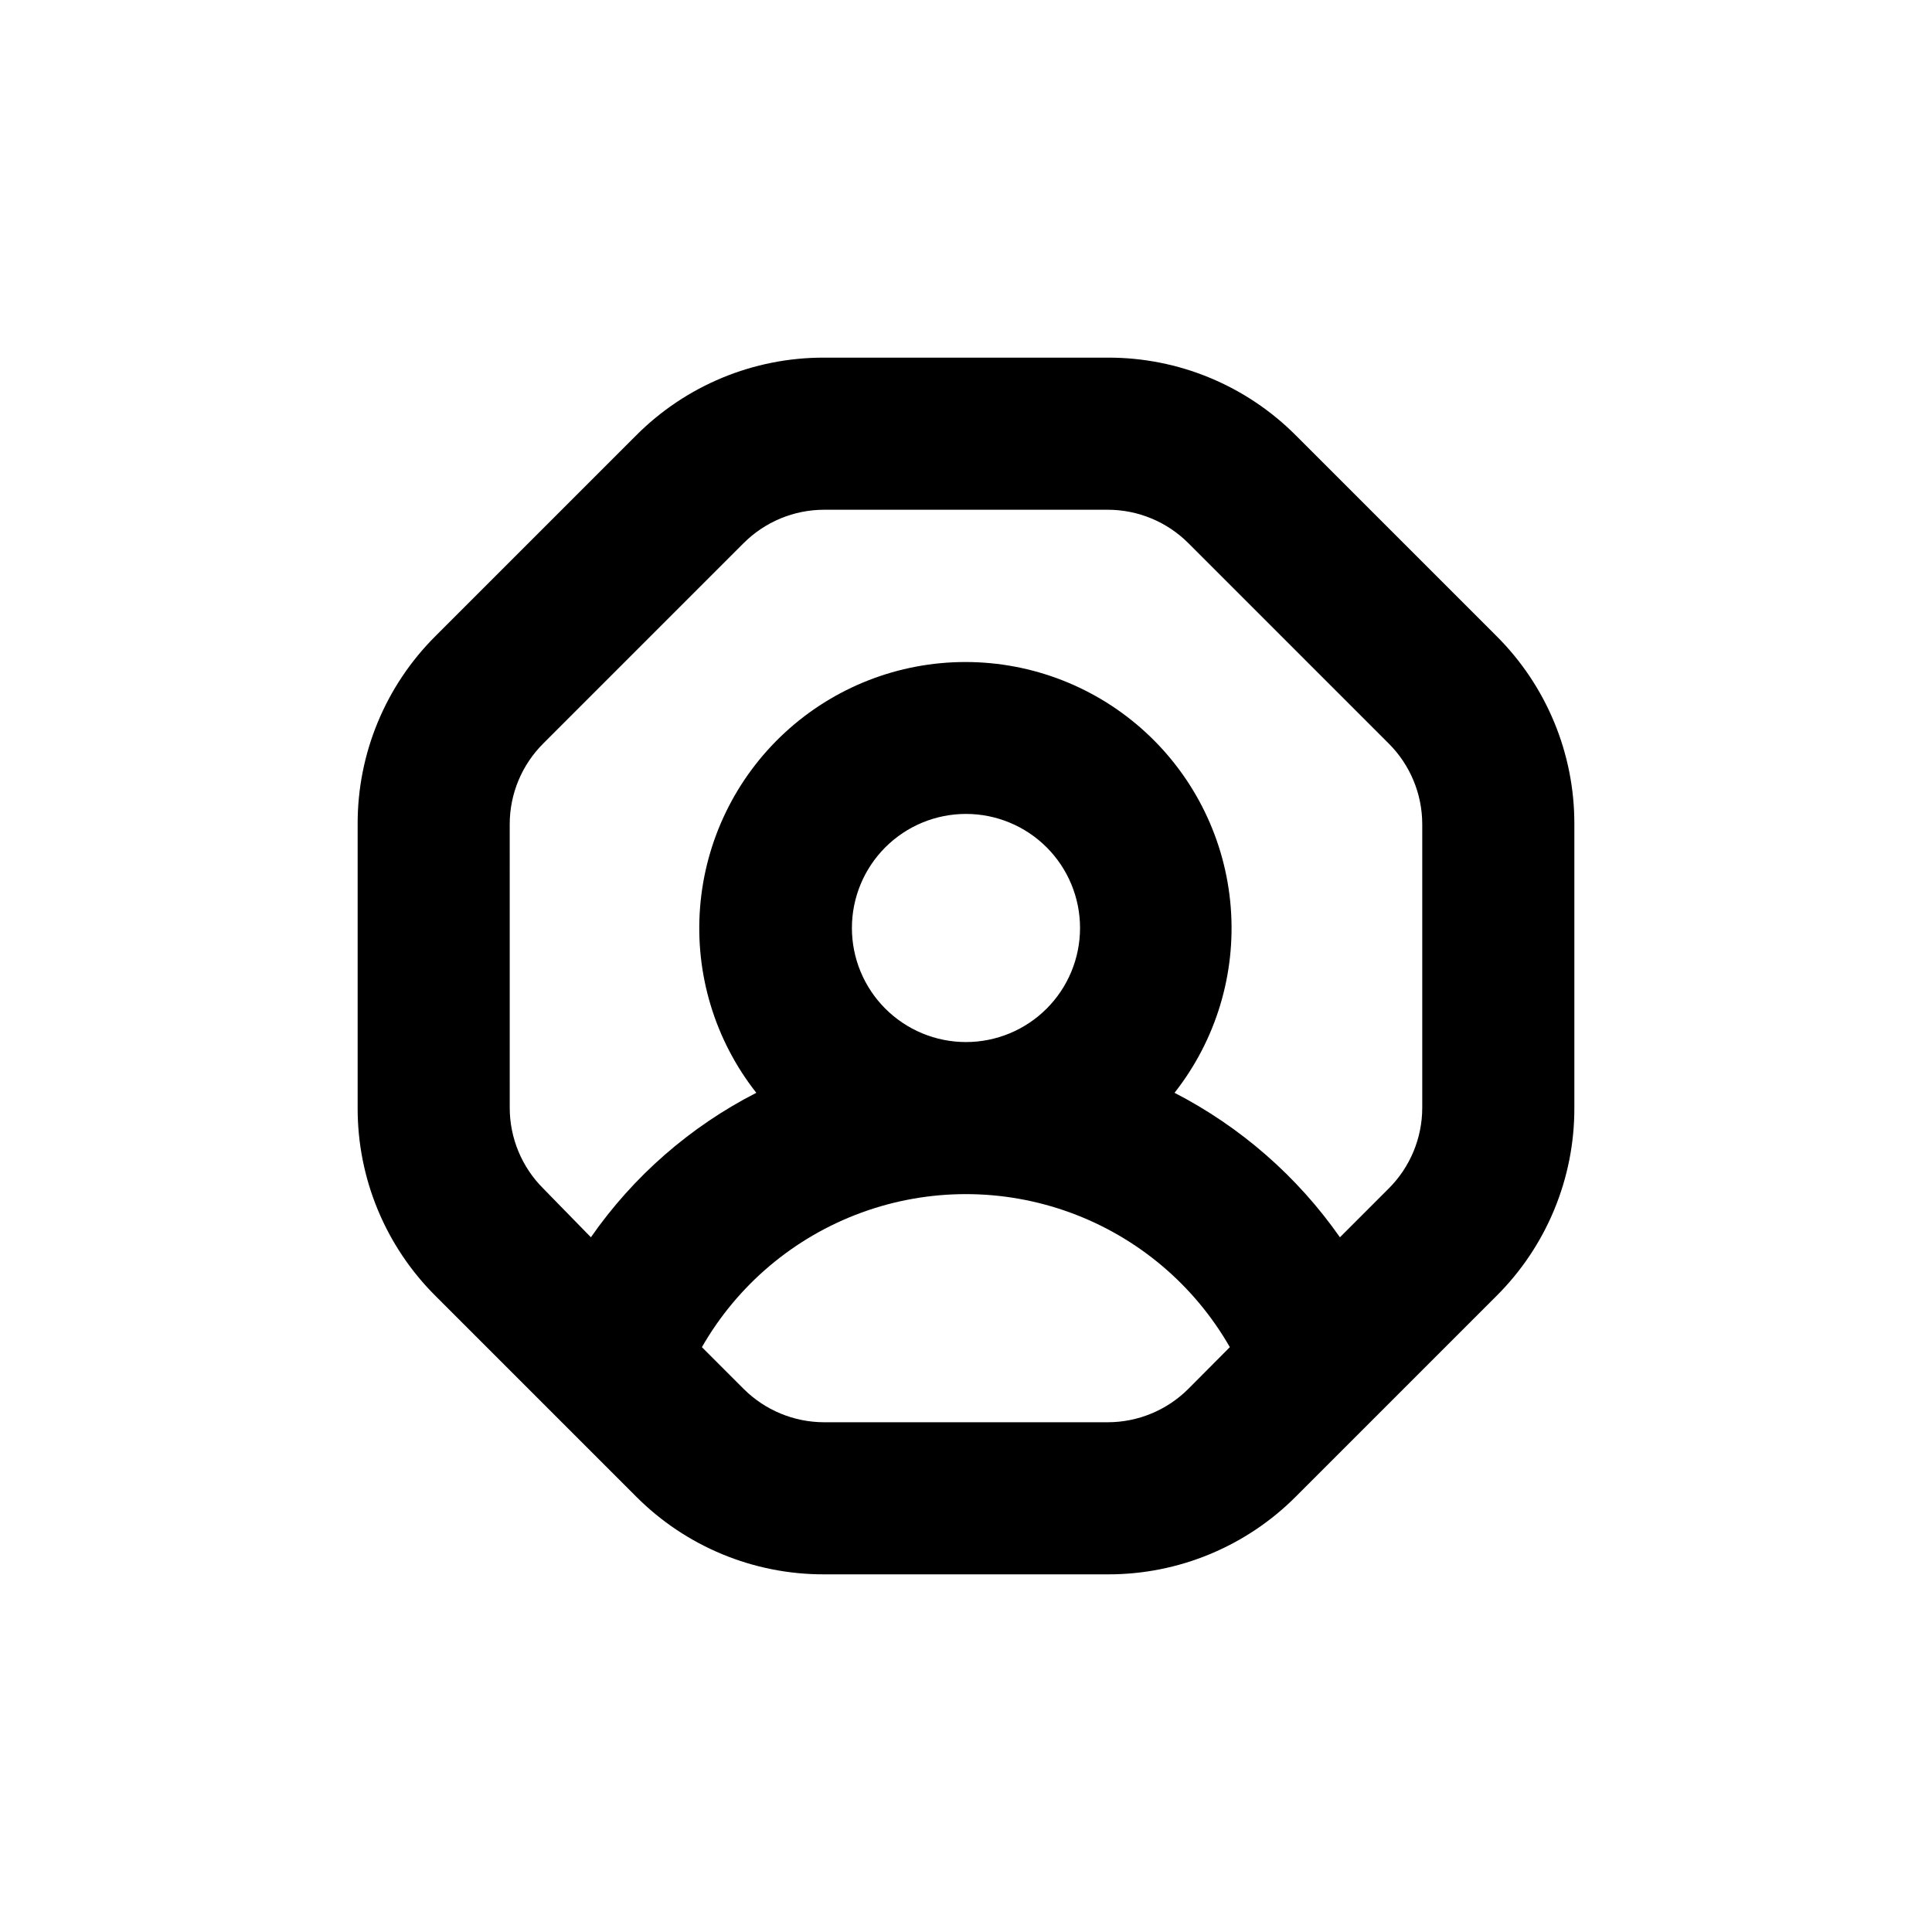 <?xml version="1.0" encoding="UTF-8"?>
<!-- Uploaded to: ICON Repo, www.svgrepo.com, Generator: ICON Repo Mixer Tools -->
<svg fill="#000000" width="800px" height="800px" version="1.1" viewBox="144 144 512 512" xmlns="http://www.w3.org/2000/svg">
 <path d="m238.78 437.58c-0.055 18.719 7.383 36.676 20.656 49.879l53.102 53.102c13.199 13.27 31.156 20.707 49.875 20.656h75.168c18.719 0.051 36.676-7.387 49.879-20.656l53.102-53.102c13.27-13.203 20.707-31.16 20.656-49.879v-75.168c0.051-18.719-7.387-36.676-20.656-49.875l-53.102-53.102c-13.203-13.273-31.16-20.711-49.879-20.656h-75.168c-18.719-0.055-36.676 7.383-49.875 20.656l-53.102 53.102c-13.273 13.199-20.711 31.156-20.656 49.875zm220.16 74.465c-5.664 5.668-13.348 8.859-21.363 8.867h-75.168c-8.016-0.008-15.699-3.199-21.359-8.867l-11.035-11.035c9.449-16.504 24.43-29.133 42.293-35.66 17.863-6.527 37.457-6.527 55.32 0 17.863 6.527 32.844 19.156 42.293 35.66zm-89.176-122.12c0-8.016 3.184-15.707 8.855-21.375 5.668-5.668 13.355-8.852 21.375-8.852 8.016 0 15.703 3.184 21.375 8.852 5.668 5.668 8.852 13.359 8.852 21.375s-3.184 15.707-8.852 21.375c-5.672 5.668-13.359 8.855-21.375 8.855-8.02 0-15.707-3.188-21.375-8.855-5.672-5.668-8.855-13.359-8.855-21.375zm-90.684-27.508c0.004-8.016 3.195-15.699 8.867-21.359l53.102-53.102c5.66-5.672 13.344-8.863 21.359-8.867h75.168c8.016 0.004 15.699 3.195 21.363 8.867l53.102 53.102c5.668 5.66 8.859 13.344 8.867 21.359v75.168c-0.008 8.016-3.199 15.699-8.867 21.363l-12.949 12.949v-0.004c-11.285-16.129-26.332-29.27-43.832-38.289 10.977-13.941 16.297-31.508 14.895-49.195-1.398-17.688-9.414-34.199-22.445-46.238-13.031-12.043-30.125-18.73-47.867-18.73-17.742 0-34.836 6.688-47.867 18.73-13.031 12.039-21.047 28.551-22.445 46.238-1.402 17.688 3.918 35.254 14.895 49.195-17.535 8.973-32.586 22.121-43.832 38.289l-12.645-12.945c-5.672-5.664-8.863-13.348-8.867-21.363z"/>
</svg>